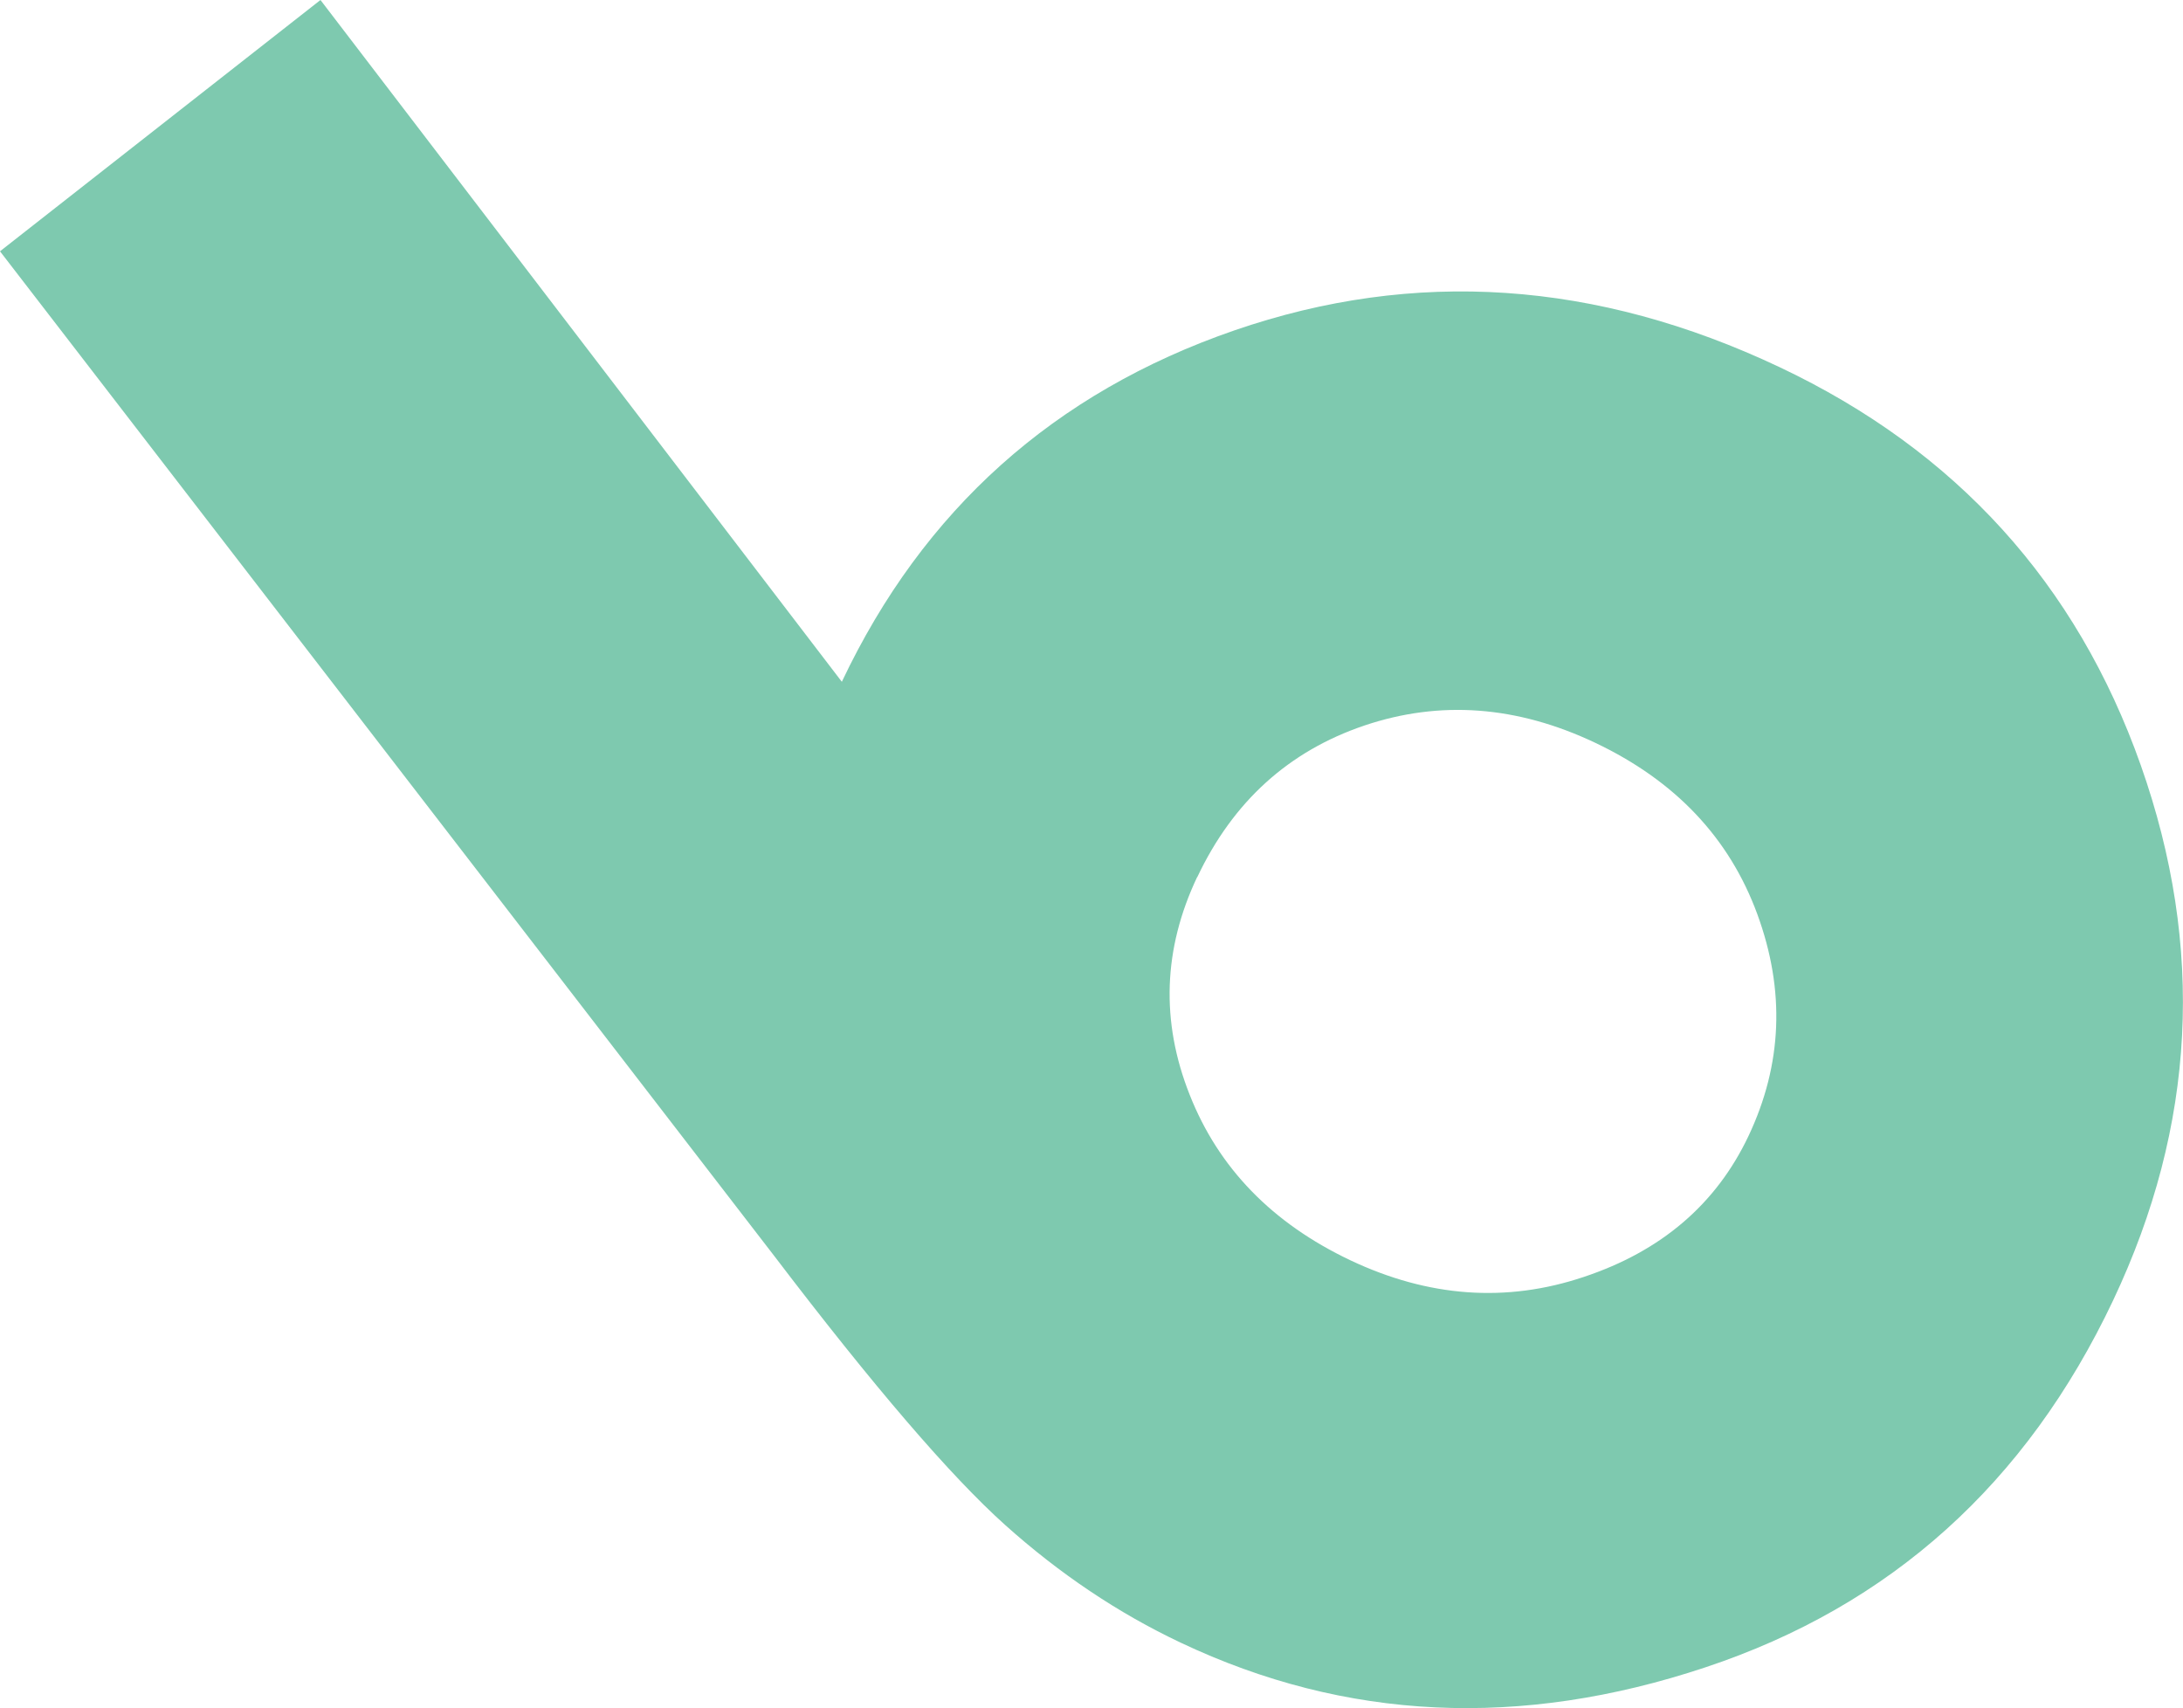 <?xml version="1.0" encoding="UTF-8"?><svg id="_レイヤー_2" xmlns="http://www.w3.org/2000/svg" viewBox="0 0 127.79 100"><defs><style>.cls-1{fill:#7ec9af;stroke-width:0px;}</style></defs><g id="bg"><path class="cls-1" d="M0,14.71L18.76,0l30.52,39.91c4.77-10.07,12.43-16.93,22.98-20.57,10.56-3.64,21.19-2.92,31.91,2.15,10.34,4.89,17.39,12.67,21.15,23.31,3.76,10.65,3.22,21.09-1.62,31.32-5.07,10.72-13.03,17.88-23.86,21.48-10.83,3.61-21.07,3.13-30.72-1.44-3.66-1.73-7.09-4.03-10.28-6.89-3.19-2.86-7.7-8.11-13.51-15.74L0,14.71ZM70.08,51.34c-1.99,4.2-2.14,8.45-.44,12.74,1.69,4.29,4.83,7.52,9.4,9.69,4.58,2.17,9.14,2.5,13.67.98,4.54-1.51,7.75-4.26,9.64-8.24,1.99-4.2,2.16-8.53.52-13-1.64-4.47-4.81-7.81-9.49-10.03-4.58-2.17-9.08-2.5-13.51-1.01-4.43,1.5-7.69,4.45-9.78,8.87Z"/></g></svg>